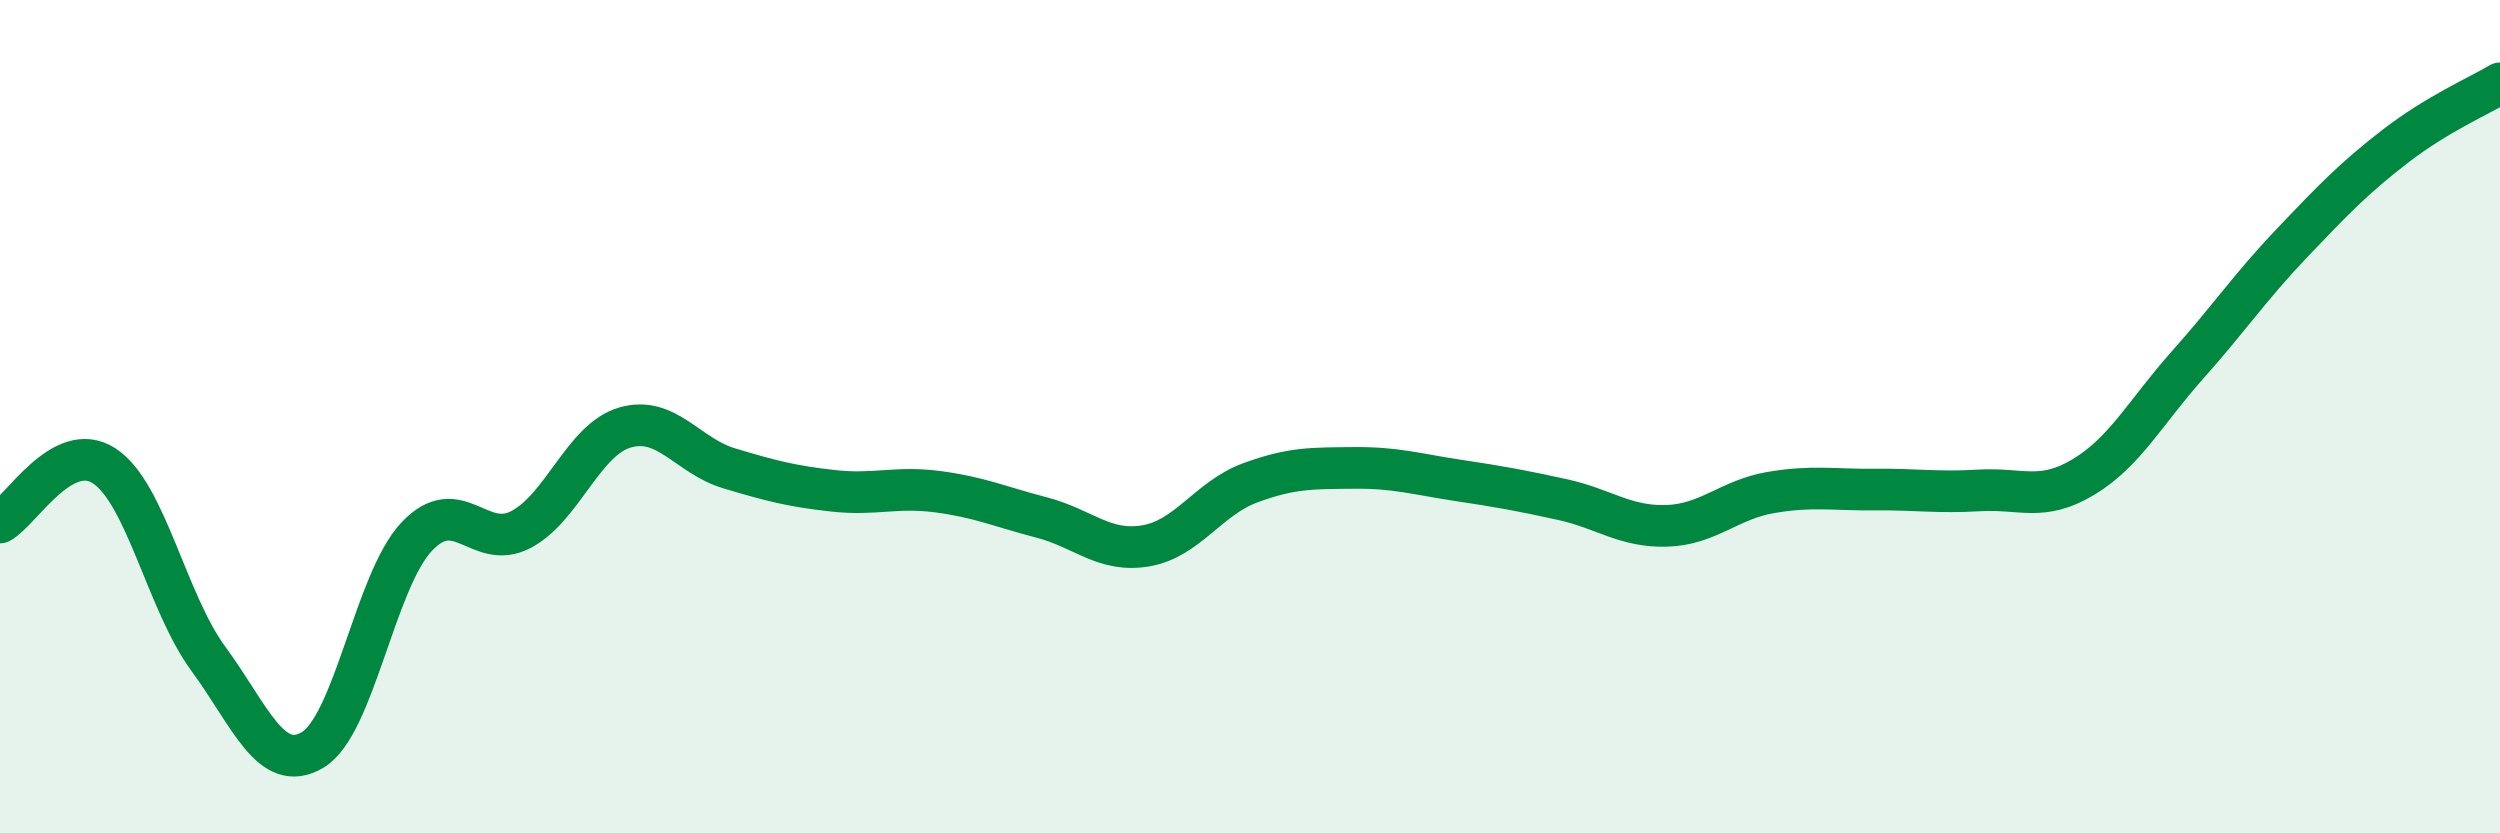 
    <svg width="60" height="20" viewBox="0 0 60 20" xmlns="http://www.w3.org/2000/svg">
      <path
        d="M 0,12.54 C 0.5,12.27 1.5,10.53 2.5,11.18 C 3.5,11.83 4,14.45 5,15.81 C 6,17.17 6.5,18.59 7.5,18 C 8.5,17.41 9,13.94 10,12.88 C 11,11.82 11.5,13.23 12.5,12.71 C 13.5,12.19 14,10.55 15,10.26 C 16,9.97 16.5,10.94 17.5,11.24 C 18.5,11.54 19,11.67 20,11.78 C 21,11.89 21.5,11.67 22.5,11.8 C 23.5,11.93 24,12.16 25,12.42 C 26,12.68 26.5,13.27 27.5,13.1 C 28.5,12.93 29,11.96 30,11.59 C 31,11.22 31.5,11.24 32.5,11.23 C 33.5,11.22 34,11.38 35,11.53 C 36,11.68 36.5,11.77 37.5,11.99 C 38.5,12.21 39,12.65 40,12.62 C 41,12.59 41.5,11.99 42.5,11.82 C 43.5,11.65 44,11.76 45,11.75 C 46,11.74 46.5,11.83 47.5,11.77 C 48.5,11.71 49,12.05 50,11.45 C 51,10.85 51.5,9.88 52.5,8.76 C 53.5,7.64 54,6.89 55,5.84 C 56,4.79 56.5,4.27 57.5,3.5 C 58.5,2.73 59.5,2.3 60,2L60 20L0 20Z"
        fill="#008740"
        opacity="0.1"
        stroke-linecap="round"
        stroke-linejoin="round"
      />
      <path
        d="M 0,12.54 C 0.5,12.27 1.5,10.53 2.5,11.18 C 3.5,11.83 4,14.45 5,15.81 C 6,17.17 6.5,18.59 7.5,18 C 8.5,17.41 9,13.94 10,12.88 C 11,11.82 11.5,13.23 12.5,12.71 C 13.5,12.19 14,10.55 15,10.26 C 16,9.97 16.5,10.94 17.5,11.24 C 18.5,11.54 19,11.67 20,11.78 C 21,11.89 21.5,11.67 22.5,11.8 C 23.5,11.93 24,12.16 25,12.42 C 26,12.68 26.5,13.27 27.5,13.1 C 28.5,12.93 29,11.96 30,11.59 C 31,11.22 31.5,11.24 32.5,11.23 C 33.5,11.22 34,11.38 35,11.53 C 36,11.68 36.5,11.77 37.5,11.99 C 38.5,12.21 39,12.65 40,12.62 C 41,12.59 41.5,11.99 42.5,11.82 C 43.5,11.65 44,11.76 45,11.75 C 46,11.74 46.5,11.83 47.5,11.77 C 48.5,11.71 49,12.05 50,11.45 C 51,10.85 51.5,9.88 52.5,8.76 C 53.5,7.64 54,6.89 55,5.84 C 56,4.79 56.5,4.27 57.5,3.5 C 58.5,2.73 59.5,2.3 60,2"
        stroke="#008740"
        stroke-width="1"
        fill="none"
        stroke-linecap="round"
        stroke-linejoin="round"
      />
    </svg>
  